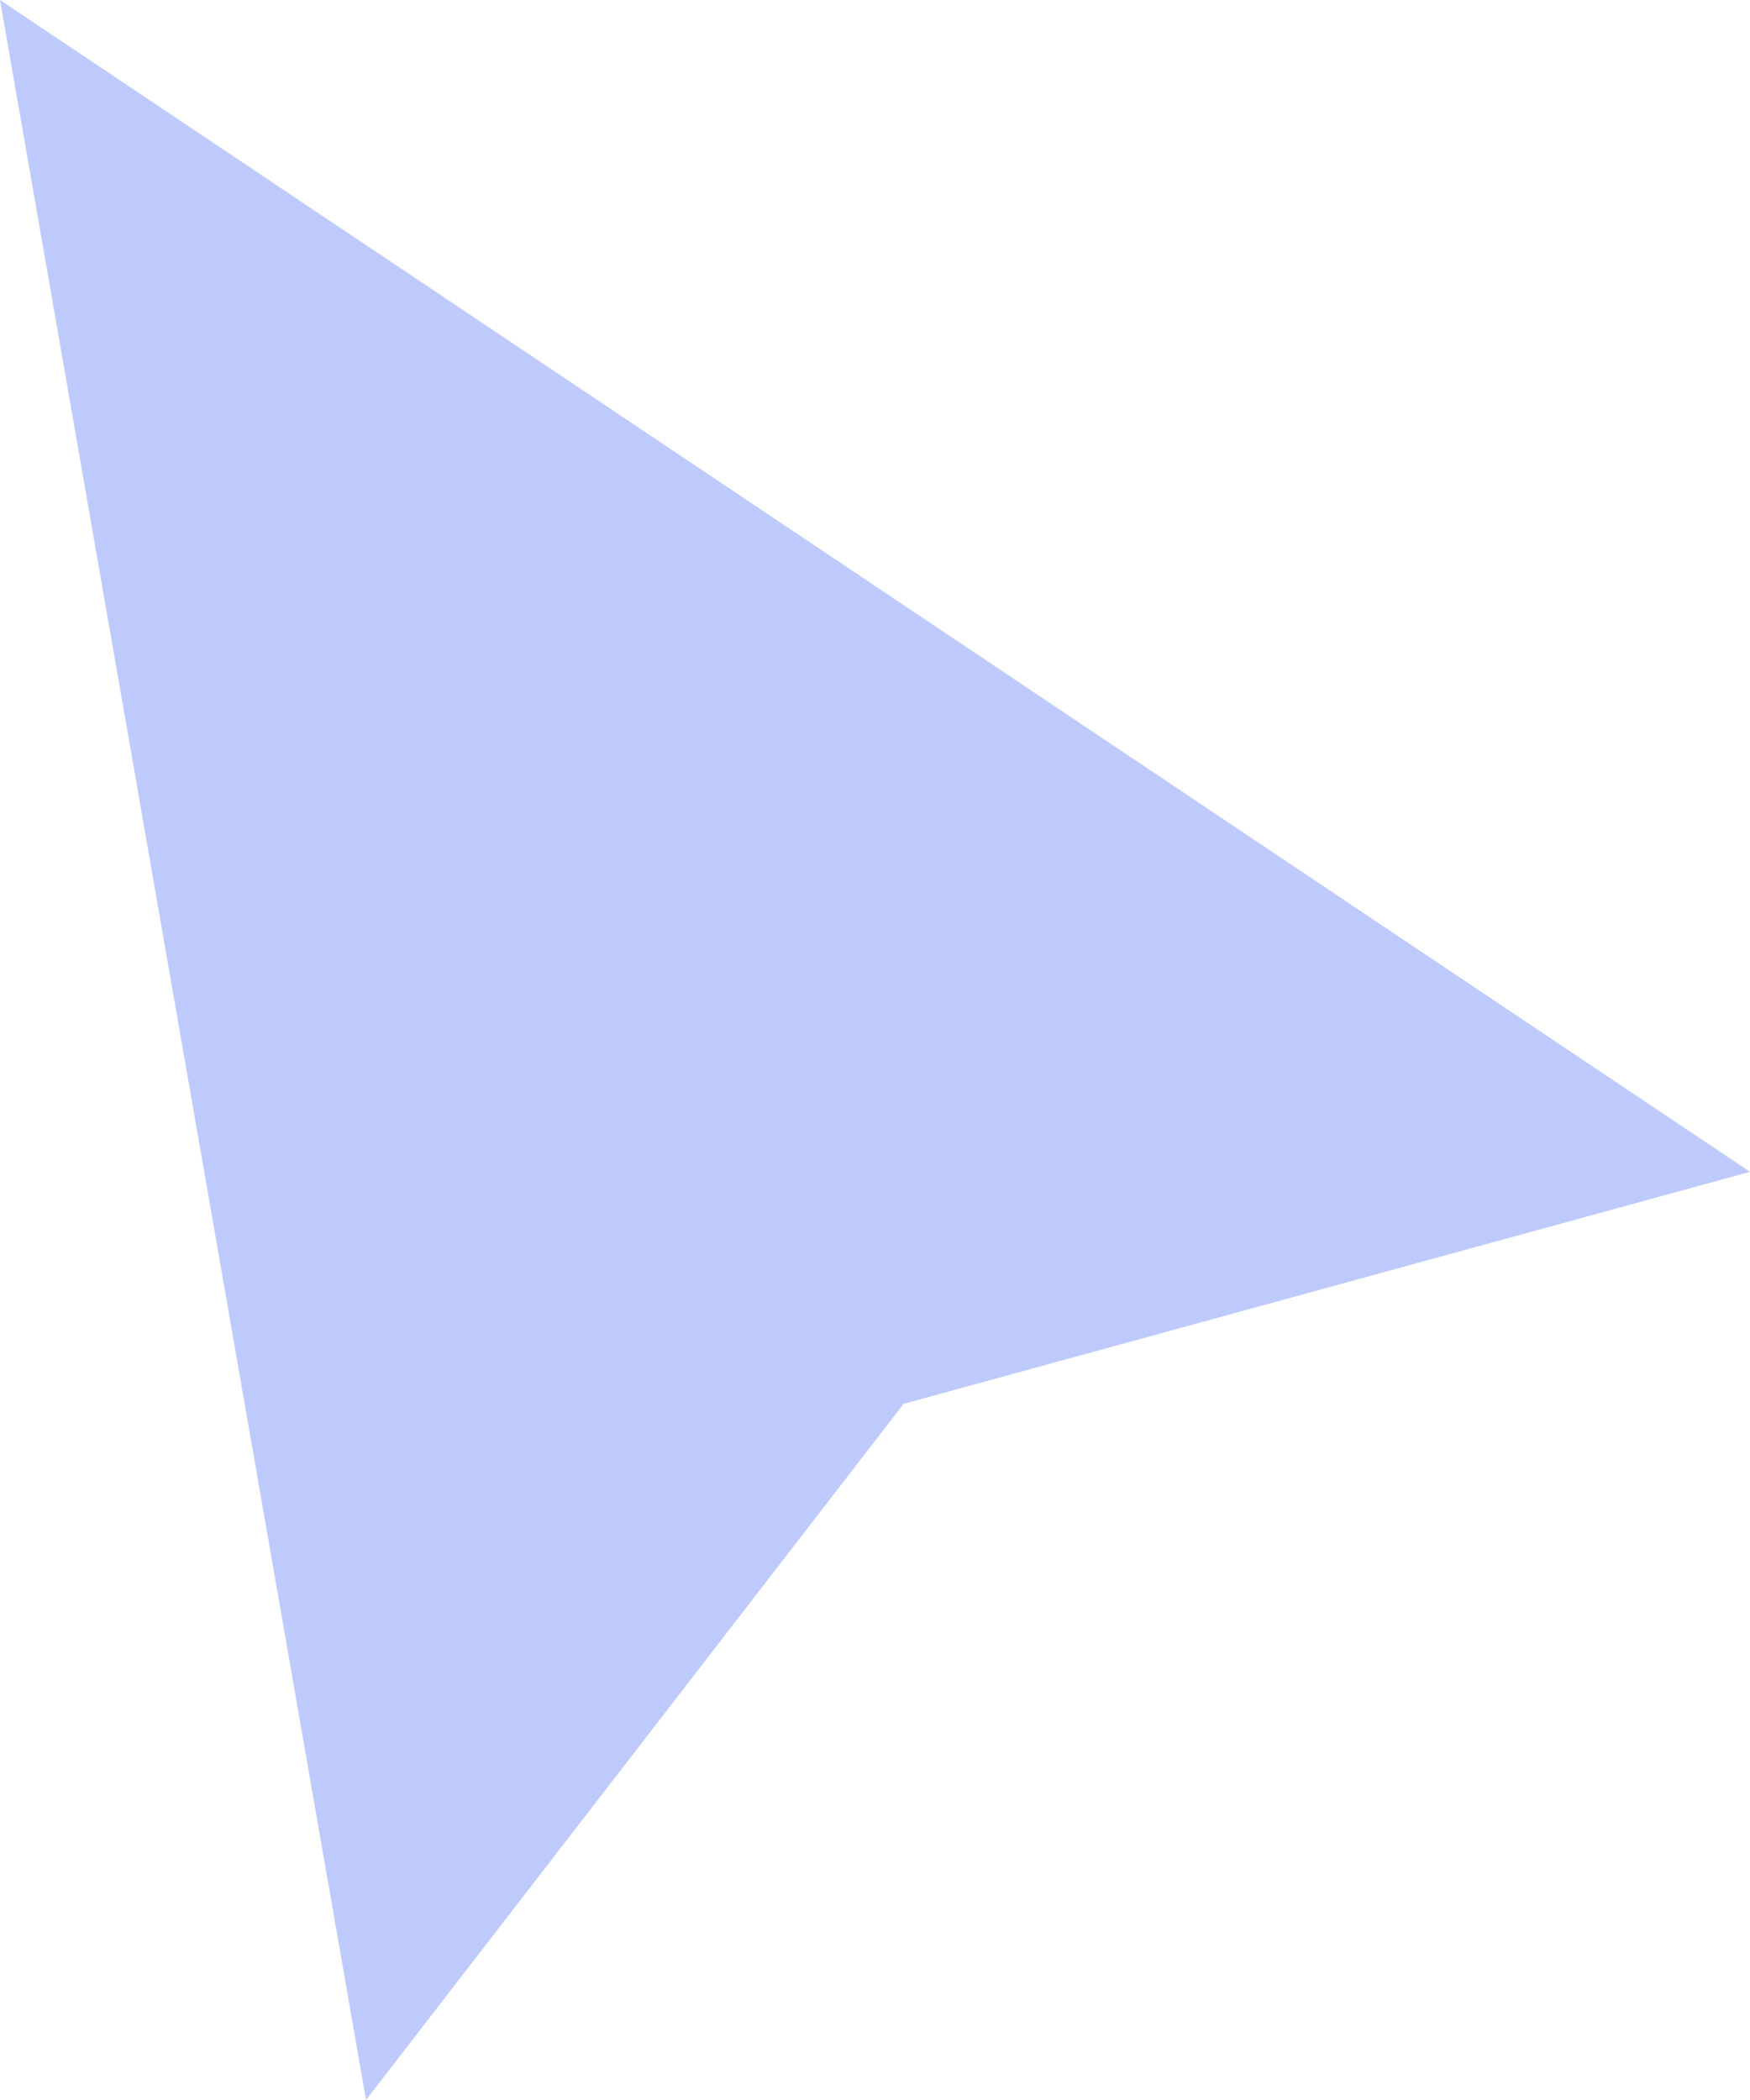 <?xml version="1.0" encoding="UTF-8"?> <svg xmlns="http://www.w3.org/2000/svg" width="100" height="120" viewBox="0 0 100 120" fill="none"> <g clip-path="url(#clip0_1221_10)"> <path d="M20.915 120L0 0L100 66.961L51.634 80.221L20.915 120Z" fill="#BECAFB"></path> </g> <defs> <clipPath id="clip0_1221_10"> <rect width="100" height="120" fill="white"></rect> </clipPath> </defs> </svg> 